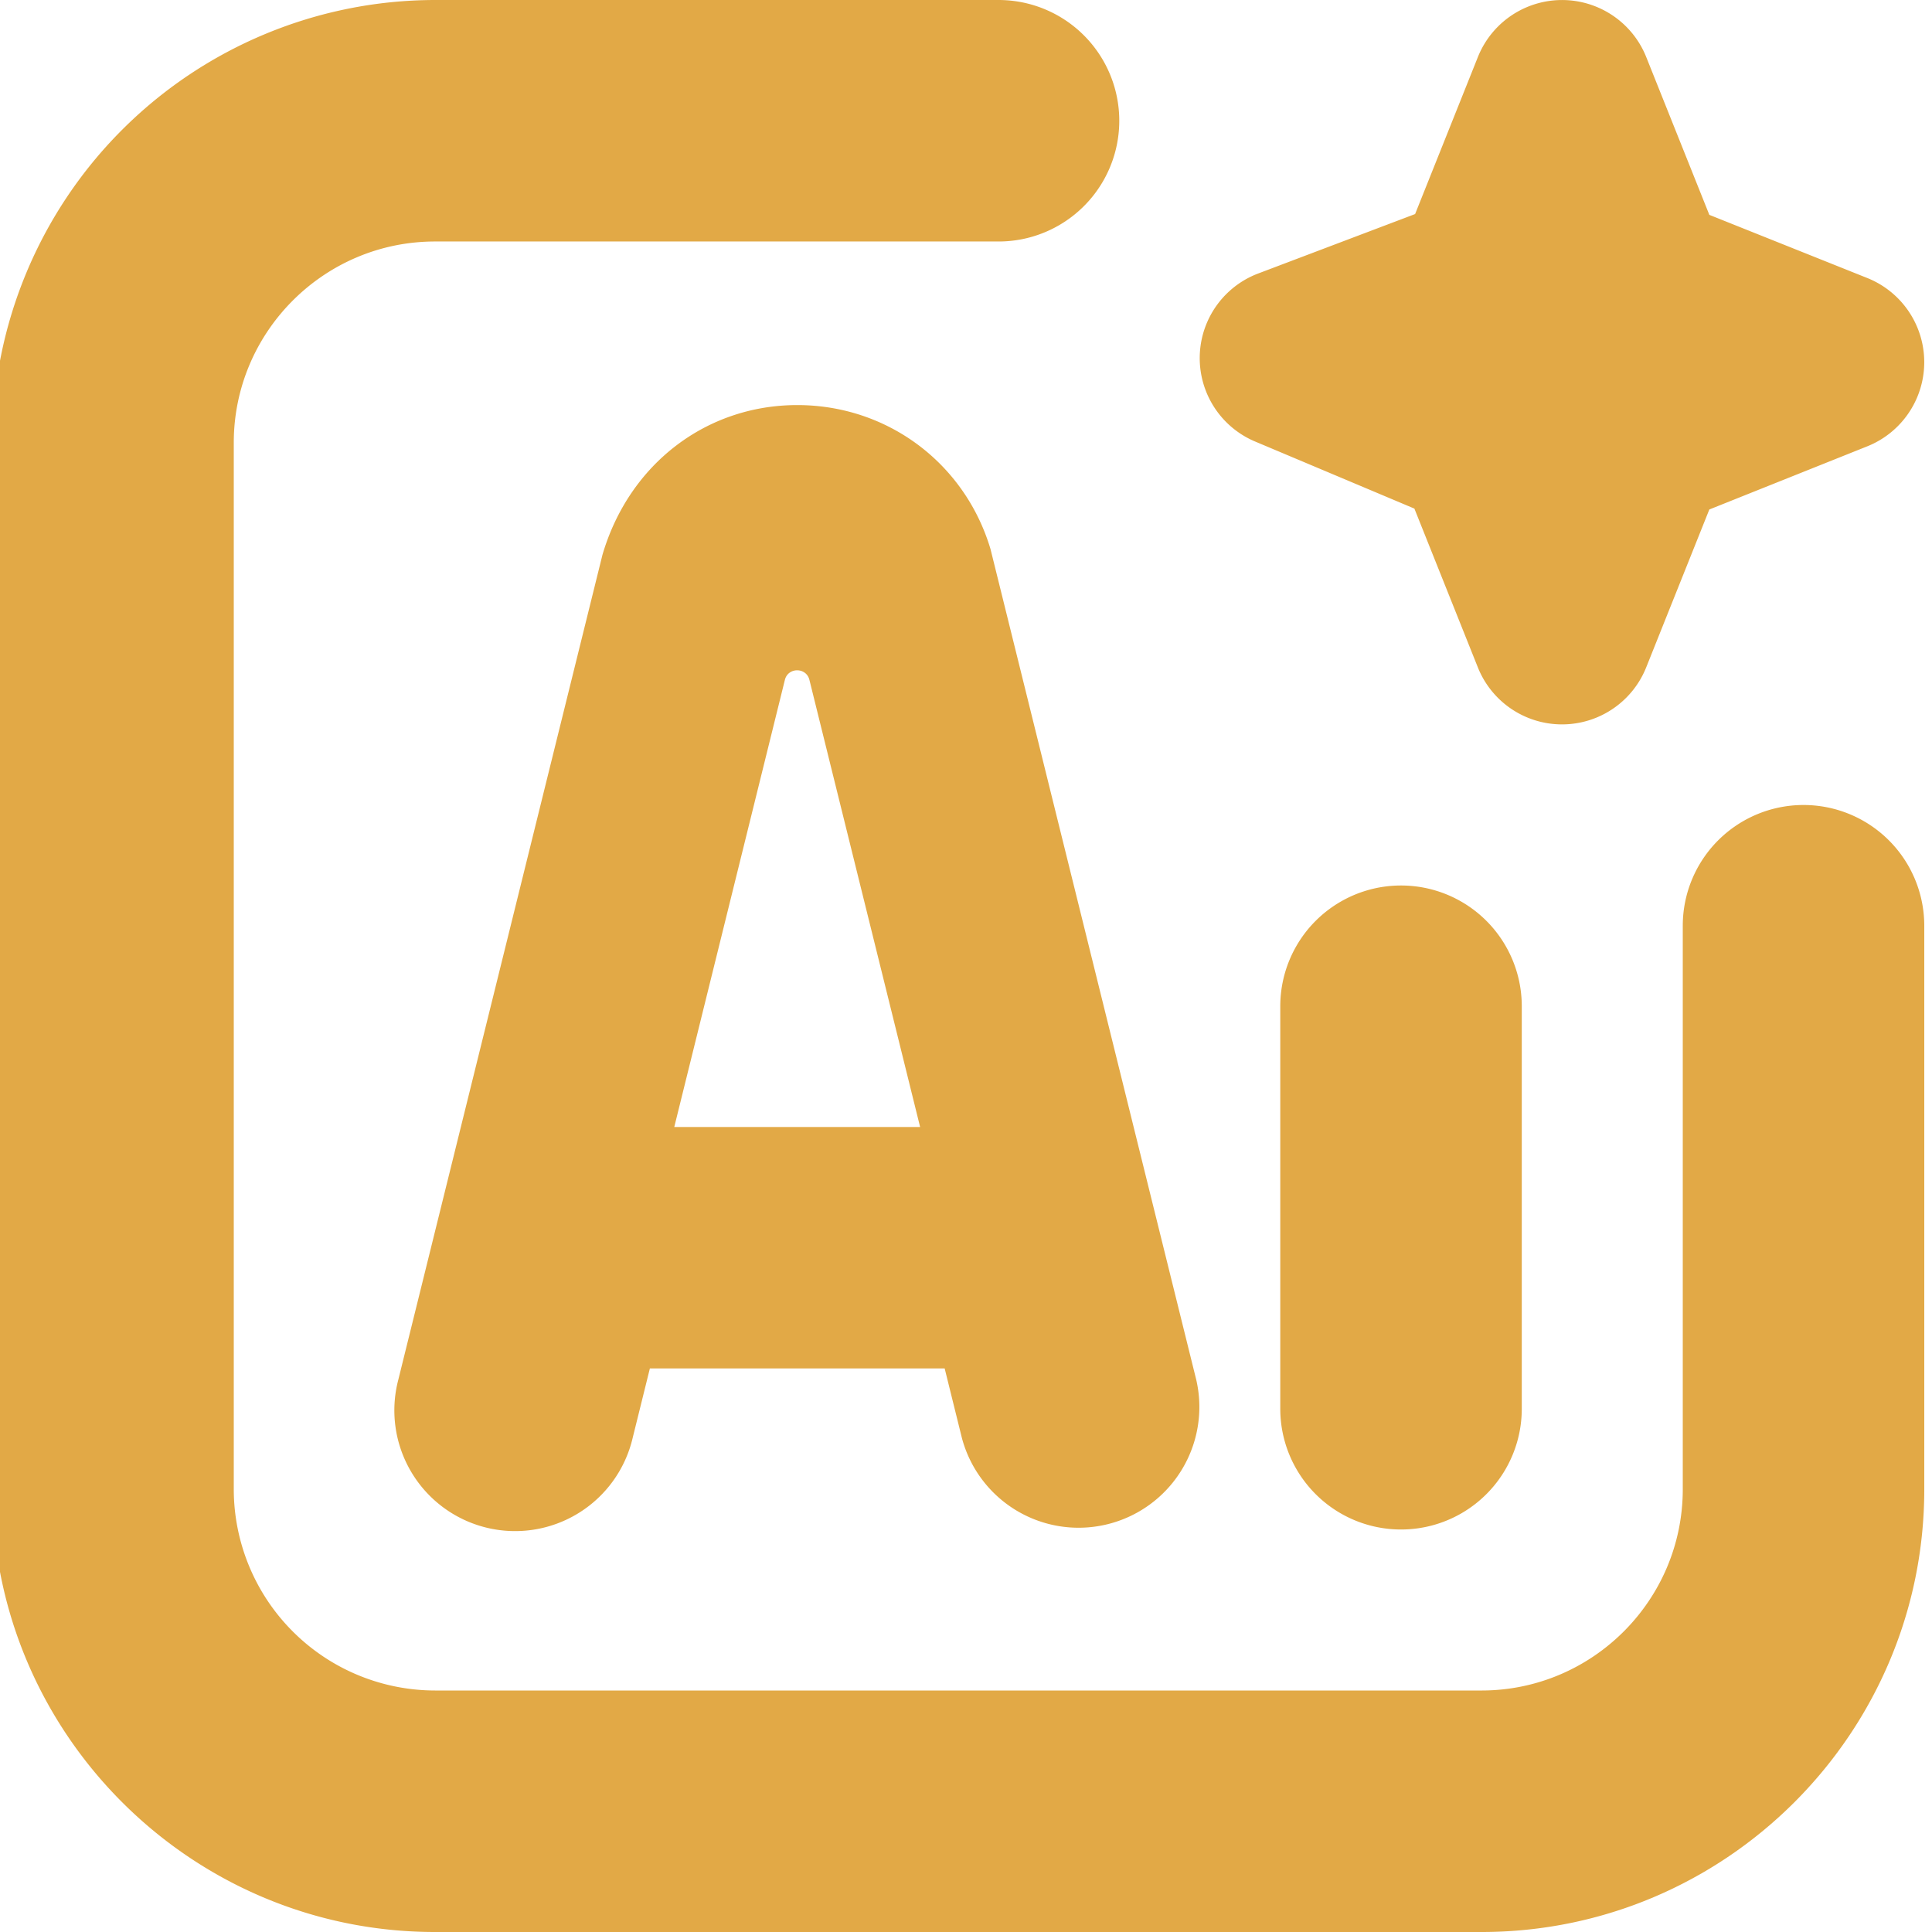 <?xml version="1.0" encoding="UTF-8"?> <svg xmlns="http://www.w3.org/2000/svg" xmlns:xlink="http://www.w3.org/1999/xlink" version="1.1" width="512" height="512" x="0" y="0" viewBox="0 0 24 24" style="enable-background:new 0 0 512 512" xml:space="preserve" class=""><g><path d="M18.904 12.5v5a1.5 1.5 0 1 1-3 0v-5a1.5 1.5 0 1 1 3 0Zm3.5-2.5a1.5 1.5 0 0 0-1.5 1.5v7c0 1.378-1.122 2.5-2.5 2.5h-13a2.503 2.503 0 0 1-2.5-2.5v-13c0-1.378 1.122-2.5 2.5-2.5h7a1.5 1.5 0 1 0 0-3h-7a5.506 5.506 0 0 0-5.5 5.5v13c0 3.033 2.467 5.5 5.5 5.5h13c3.033 0 5.5-2.467 5.5-5.5v-7a1.5 1.5 0 0 0-1.5-1.5ZM12.306 6.827l2.554 10.312a1.5 1.5 0 0 1-2.912.72l-.213-.86H8.073l-.213.86a1.5 1.5 0 1 1-2.912-.72L7.484 6.892c.335-1.139 1.301-1.86 2.42-1.86s2.084.721 2.402 1.794ZM11.43 14l-1.375-5.554c-.039-.159-.266-.159-.305 0L8.376 14h3.053Zm4.162-8.515 1.978.833.789 1.974a1.126 1.126 0 0 0 2.09 0l.785-1.963 1.963-.785a1.126 1.126 0 0 0 0-2.09l-1.963-.785-.785-1.963a1.126 1.126 0 0 0-2.09.002l-.78 1.951-1.948.738a1.124 1.124 0 0 0-.039 2.088Z" fill="#e2a946" opacity="1" data-original="#000000" class=""></path></g></svg> 